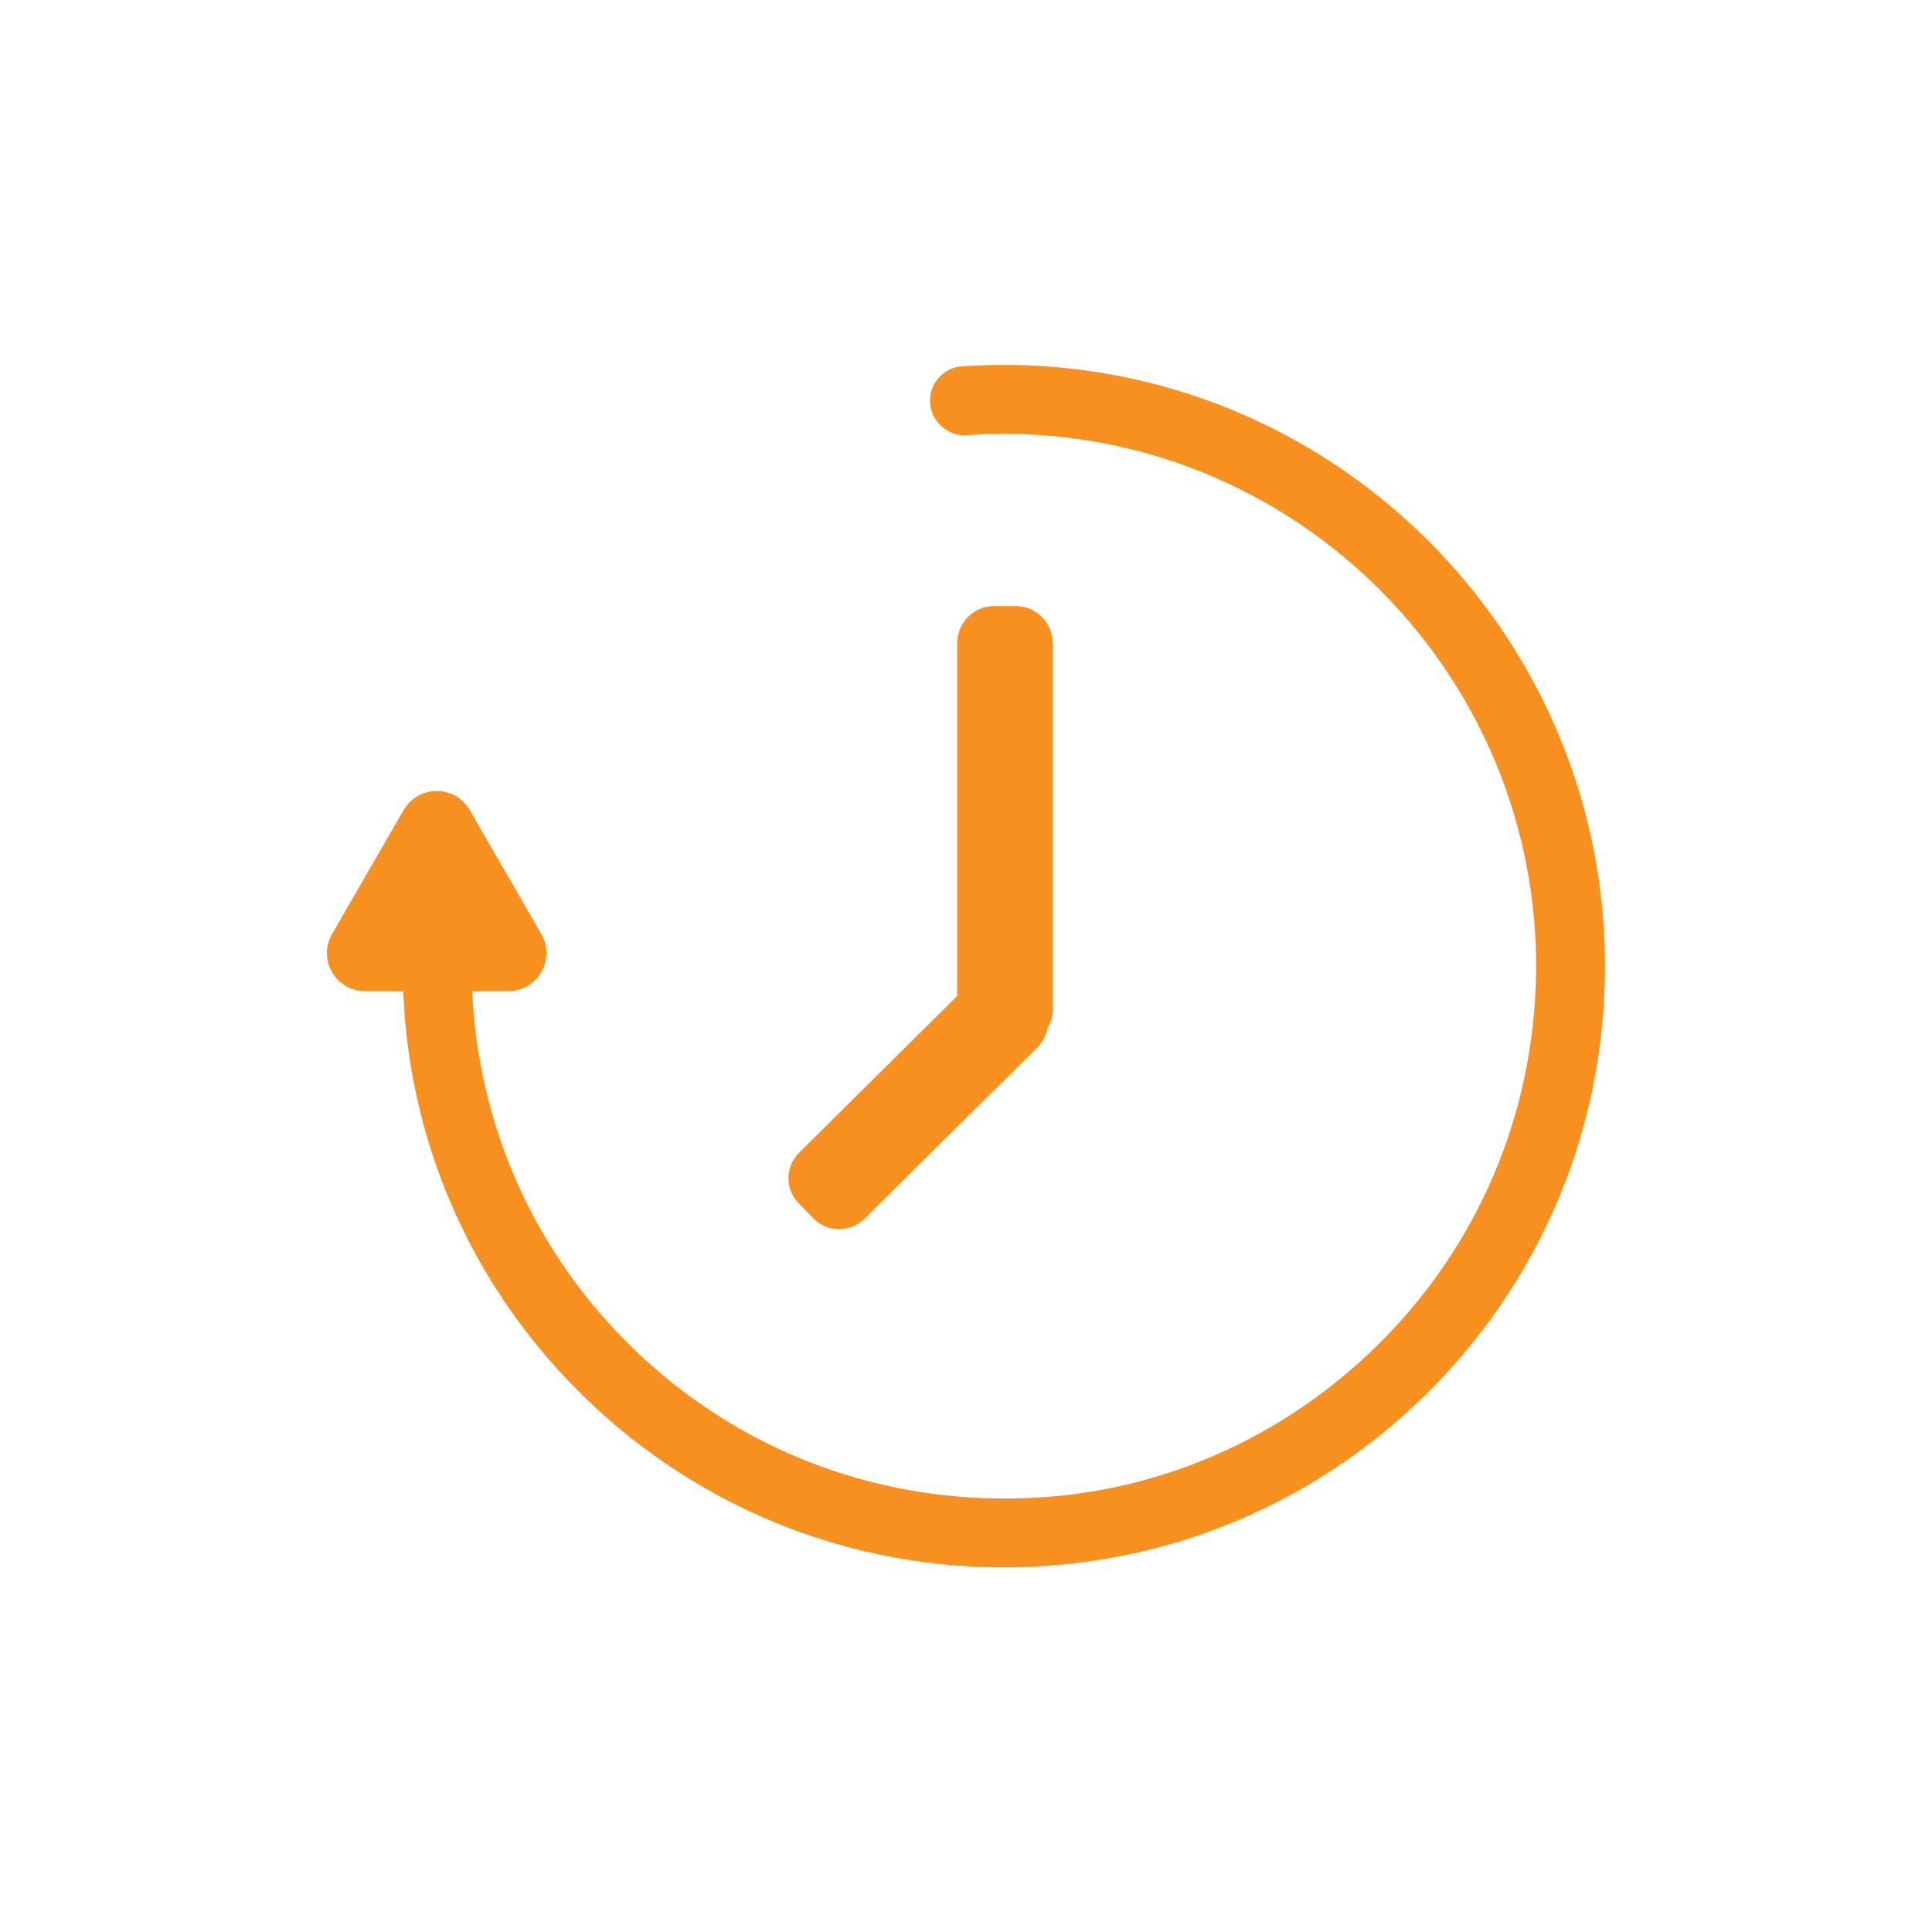 <?xml version="1.0" encoding="UTF-8"?>
<svg id="Layer_1" data-name="Layer 1" xmlns="http://www.w3.org/2000/svg" viewBox="0 0 84.13 84.13">
  <defs>
    <style>
      .cls-1 {
        fill: #f7901e;
      }
    </style>
  </defs>
  <path class="cls-1" d="M45.85,28.01v15.92c0,.31-.09.6-.24.84-.05.31-.2.6-.44.84l-7.53,7.46c-.62.61-1.61.6-2.21-.01l-.64-.65c-.61-.61-.61-1.6,0-2.21l6.89-6.83v-15.36c0-.89.72-1.62,1.61-1.62h.94c.89,0,1.61.73,1.61,1.62Z"/>
  <path class="cls-1" d="M69.89,42.33c-.07,6.99-2.86,13.54-7.85,18.44-4.93,4.83-11.43,7.48-18.33,7.48h-.26c-6.99-.07-13.54-2.86-18.44-7.85-4.58-4.67-7.2-10.75-7.45-17.24h-1.66c-1.28,0-2.08-1.38-1.44-2.49l1.56-2.7,1.56-2.7c.64-1.1,2.24-1.1,2.87,0l1.56,2.7,1.56,2.7c.64,1.11-.16,2.49-1.44,2.49h-1.57c.26,5.71,2.57,11.04,6.59,15.14,4.34,4.42,10.14,6.89,16.33,6.95,6.18.09,12.03-2.29,16.46-6.63,4.42-4.33,6.88-10.13,6.95-16.32.12-12.78-10.17-23.28-22.95-23.41-.61,0-1.23.01-1.84.06-.79.06-1.54-.57-1.6-1.4-.06-.83.57-1.54,1.39-1.6.69-.04,1.39-.07,2.08-.06,14.43.14,26.06,12,25.92,26.44Z"/>
</svg>